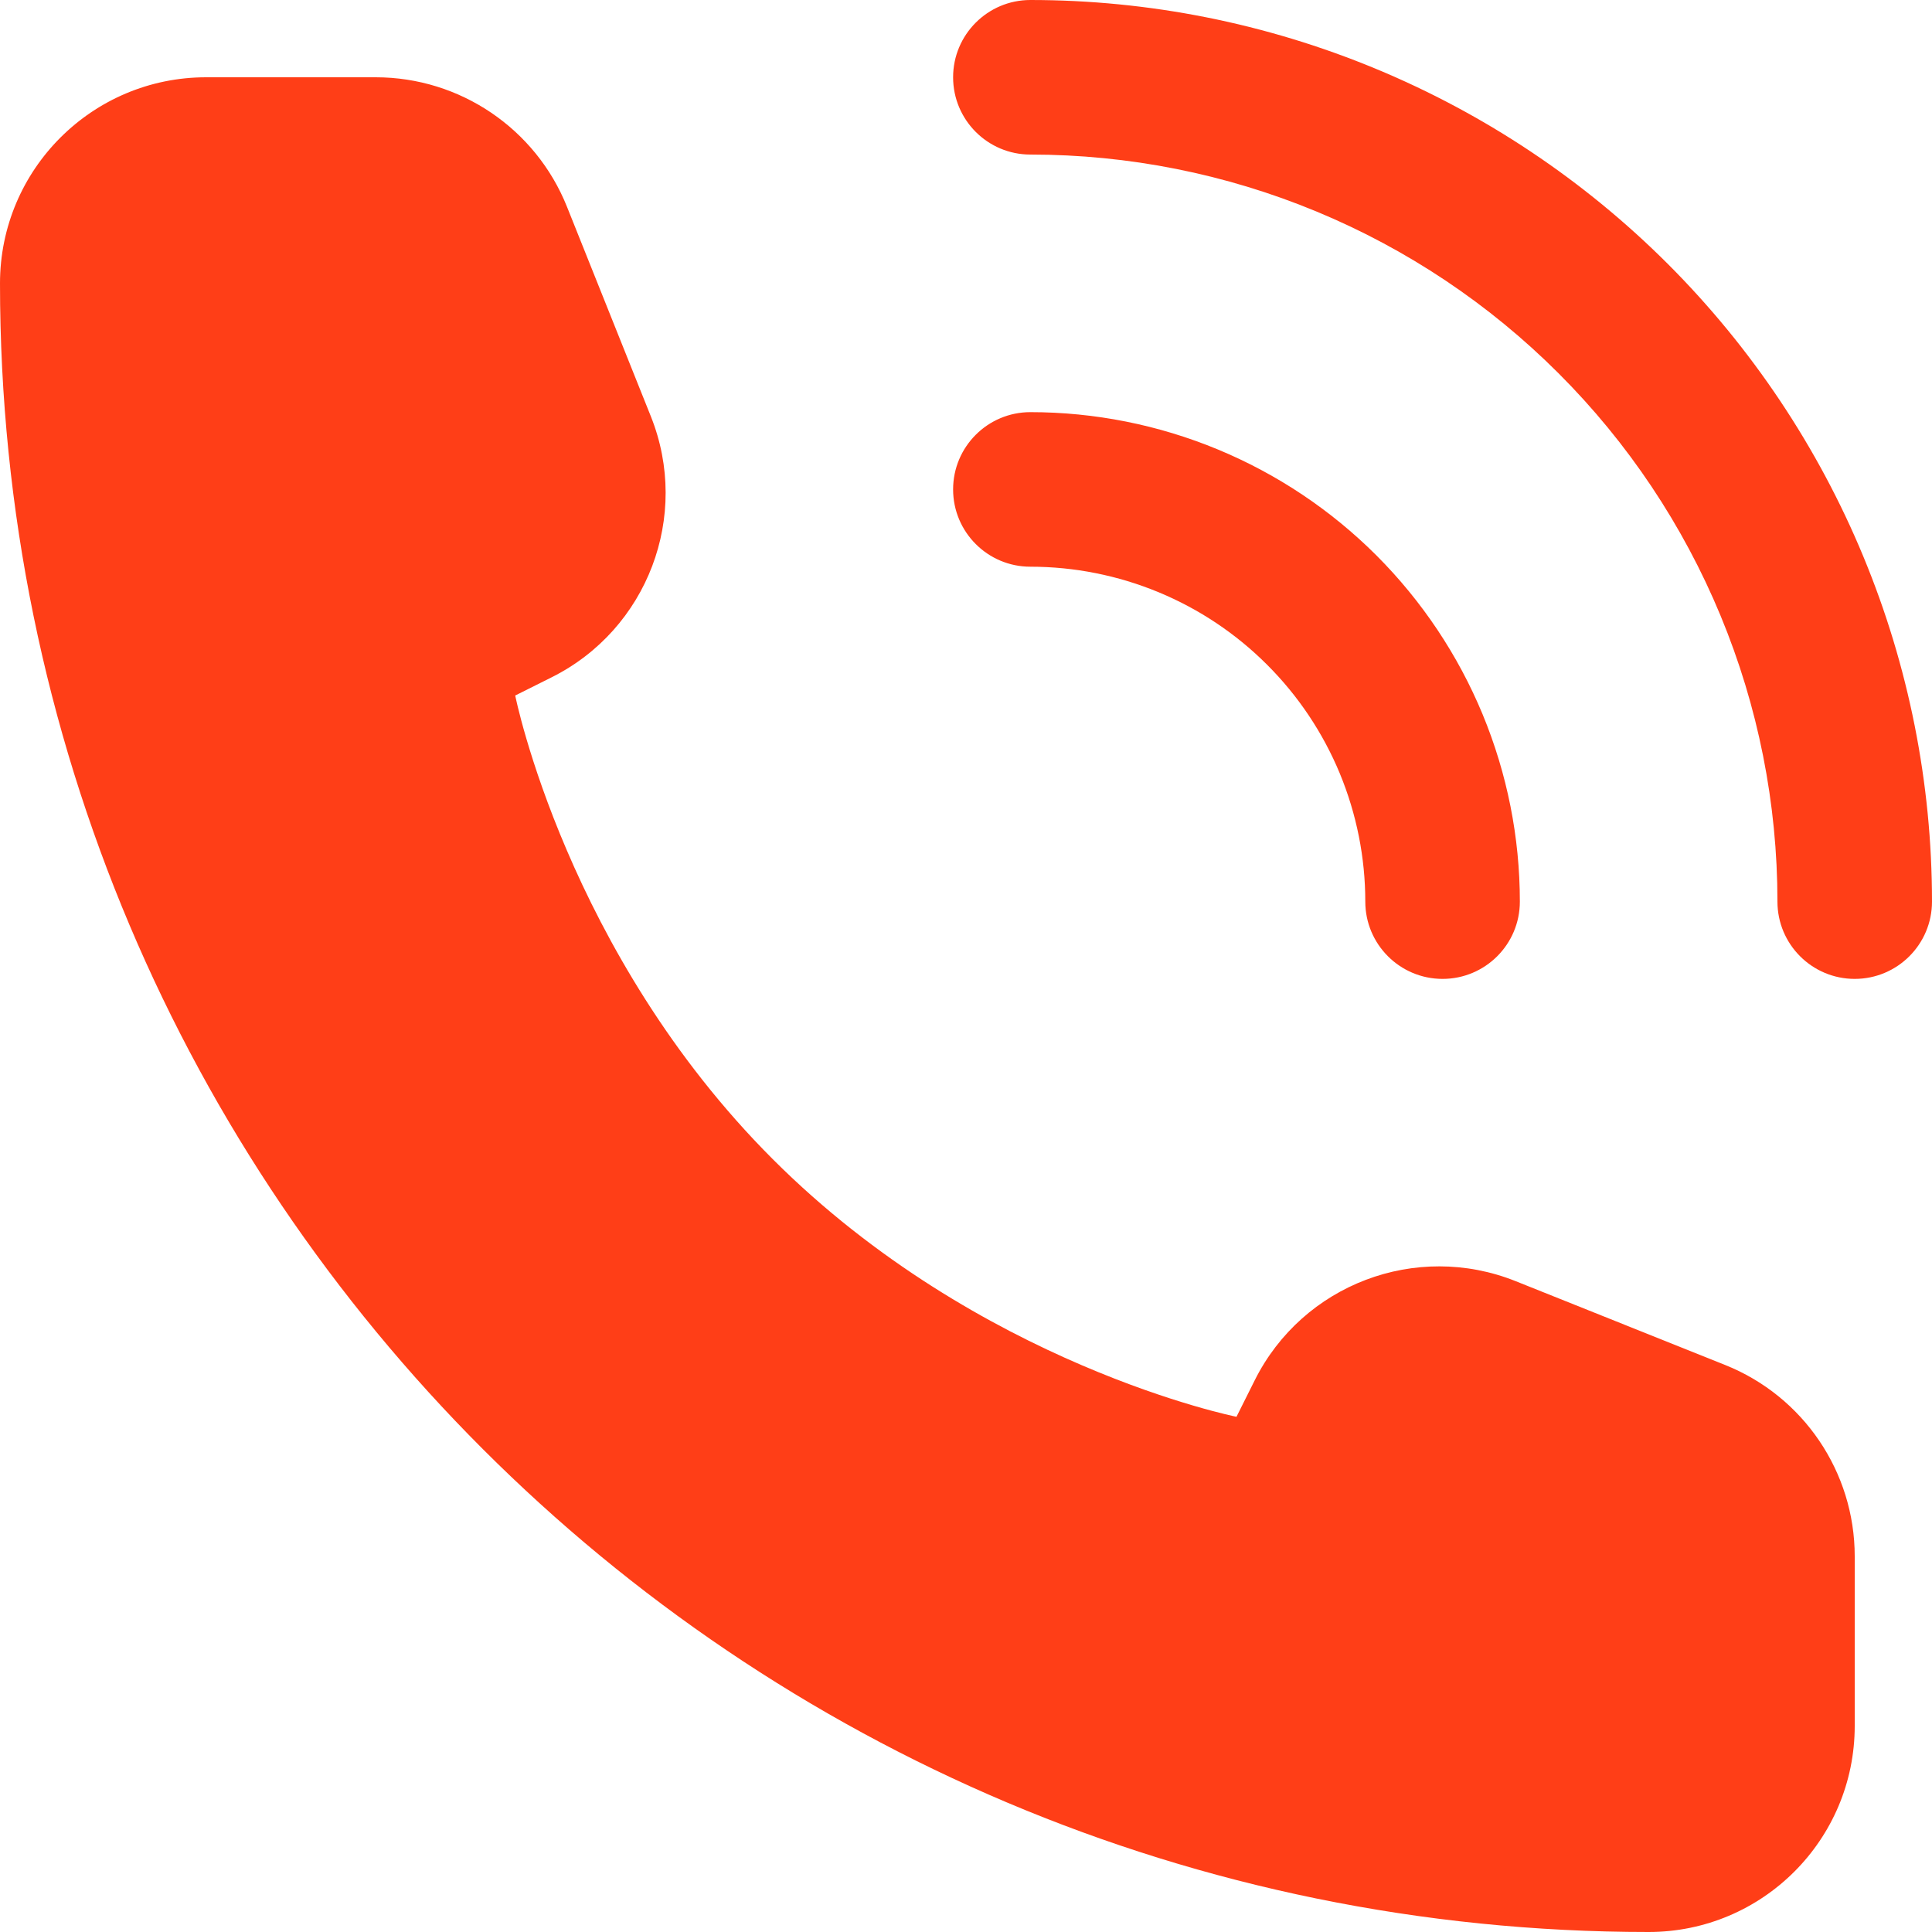 <?xml version="1.0" encoding="UTF-8"?>
<svg xmlns="http://www.w3.org/2000/svg" width="46" height="46" viewBox="0 0 46 46" fill="none">
  <path fill-rule="evenodd" clip-rule="evenodd" d="M24.533 0C23.517 0 22.693 0.824 22.693 1.84C22.693 2.856 23.517 3.68 24.533 3.68C26.869 3.68 29.182 4.14 31.34 5.034C33.498 5.928 35.459 7.238 37.11 8.89C38.762 10.541 40.072 12.502 40.966 14.66C41.86 16.818 42.32 19.131 42.32 21.467C42.32 22.483 43.144 23.307 44.16 23.307C45.176 23.307 46 22.483 46 21.467C46 18.648 45.445 15.856 44.366 13.252C43.287 10.647 41.706 8.281 39.713 6.287C37.719 4.294 35.353 2.713 32.748 1.634C30.144 0.555 27.352 0 24.533 0ZM44.16 41.093V37.055C44.16 35.049 42.938 33.245 41.076 32.5L36.085 30.503C33.716 29.556 31.015 30.582 29.874 32.865L29.44 33.733C29.44 33.733 23.307 32.507 18.4 27.6C13.493 22.693 12.267 16.56 12.267 16.56L13.135 16.126C15.418 14.985 16.444 12.284 15.497 9.915L13.5 4.924C12.755 3.062 10.951 1.84 8.945 1.84H4.907C2.197 1.84 0 4.037 0 6.747C0 28.426 17.574 46 39.253 46C41.963 46 44.16 43.803 44.16 41.093ZM22.693 11.653C22.693 10.637 23.517 9.813 24.533 9.813C26.064 9.813 27.579 10.115 28.993 10.7C30.407 11.286 31.691 12.144 32.774 13.226C33.855 14.309 34.714 15.593 35.3 17.007C35.885 18.421 36.187 19.936 36.187 21.467C36.187 22.483 35.363 23.307 34.347 23.307C33.331 23.307 32.507 22.483 32.507 21.467C32.507 20.42 32.3 19.383 31.9 18.415C31.499 17.448 30.912 16.569 30.171 15.829C29.431 15.088 28.552 14.501 27.584 14.1C26.617 13.7 25.58 13.493 24.533 13.493C23.517 13.493 22.693 12.669 22.693 11.653Z" fill="#FF3E17"></path>
</svg>
